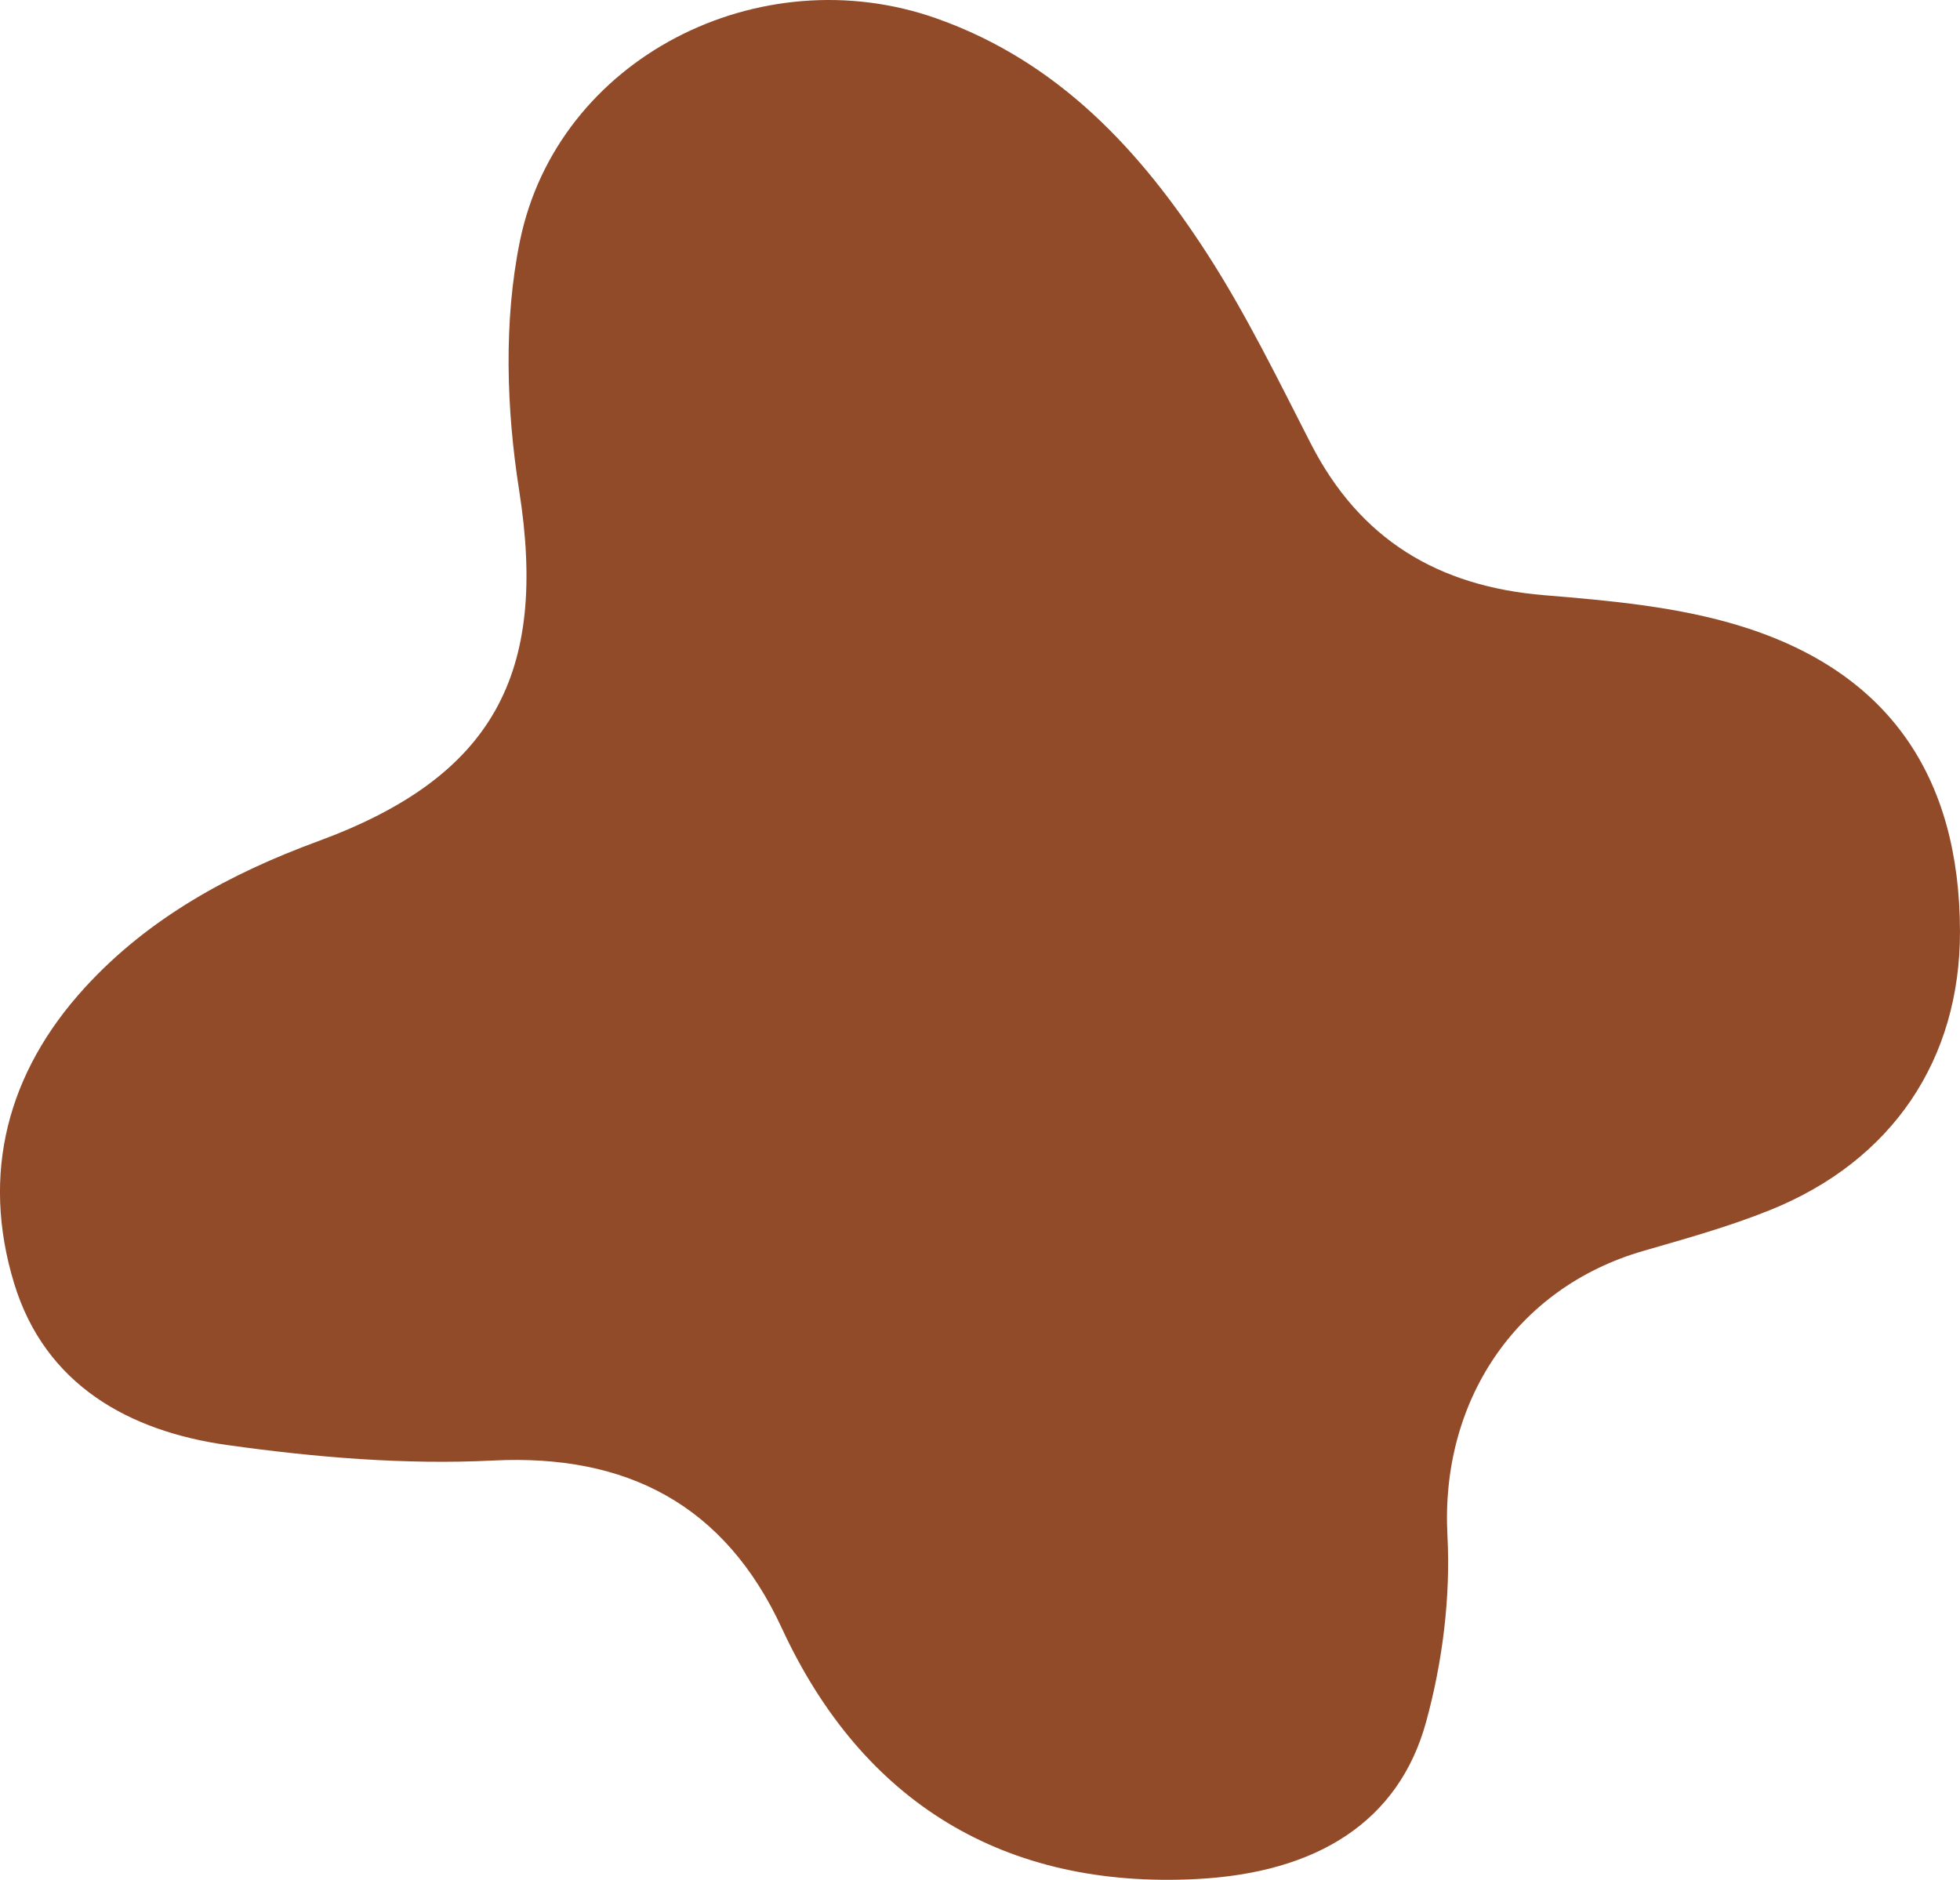 <?xml version="1.0" encoding="UTF-8"?> <!-- Creator: CorelDRAW --> <svg xmlns="http://www.w3.org/2000/svg" xmlns:xlink="http://www.w3.org/1999/xlink" xmlns:xodm="http://www.corel.com/coreldraw/odm/2003" xml:space="preserve" width="26.578mm" height="25.492mm" style="shape-rendering:geometricPrecision; text-rendering:geometricPrecision; image-rendering:optimizeQuality; fill-rule:evenodd; clip-rule:evenodd" viewBox="0 0 769.74 738.26"> <defs> <style type="text/css"> <![CDATA[ .fil0 {fill:#924B28;fill-rule:nonzero} ]]> </style> </defs> <g id="Слой_x0020_1">  <path class="fil0" d="M769.73 365.71c0.11,50.34 -26.56,90.16 -74.56,109.5 -16.13,6.5 -33.04,11.21 -49.8,16.05 -50.42,14.58 -79.69,59.46 -76.93,111.66 1.29,24.38 -1.94,49.97 -8.44,73.54 -10.78,39.04 -42.88,59.03 -89.96,61.48 -75.35,3.93 -131.24,-29.84 -163,-98.52 -22.38,-48.41 -60.81,-68.48 -113.45,-65.84 -34.63,1.73 -69.93,-1.26 -104.38,-6.09 -38.57,-5.4 -71.57,-23.7 -83.68,-63.54 -13.08,-43.02 -2.69,-82.79 27.84,-116.16 25.1,-27.43 57.05,-44.75 91.54,-57.43 68.89,-25.31 90.32,-65.74 78.98,-137.72 -5.03,-31.95 -6.14,-66.45 0.27,-97.88 14.69,-72.05 94.29,-112.21 163.91,-87.44 47.64,16.95 79.81,51.75 106.12,92.49 15.27,23.67 27.71,49.24 40.59,74.39 19.28,37.62 49.91,56.09 91.72,59.54 26.02,2.14 52.73,4.54 77.44,12.23 57.83,17.96 85.65,58.97 85.79,119.72z"></path> </g> </svg> 